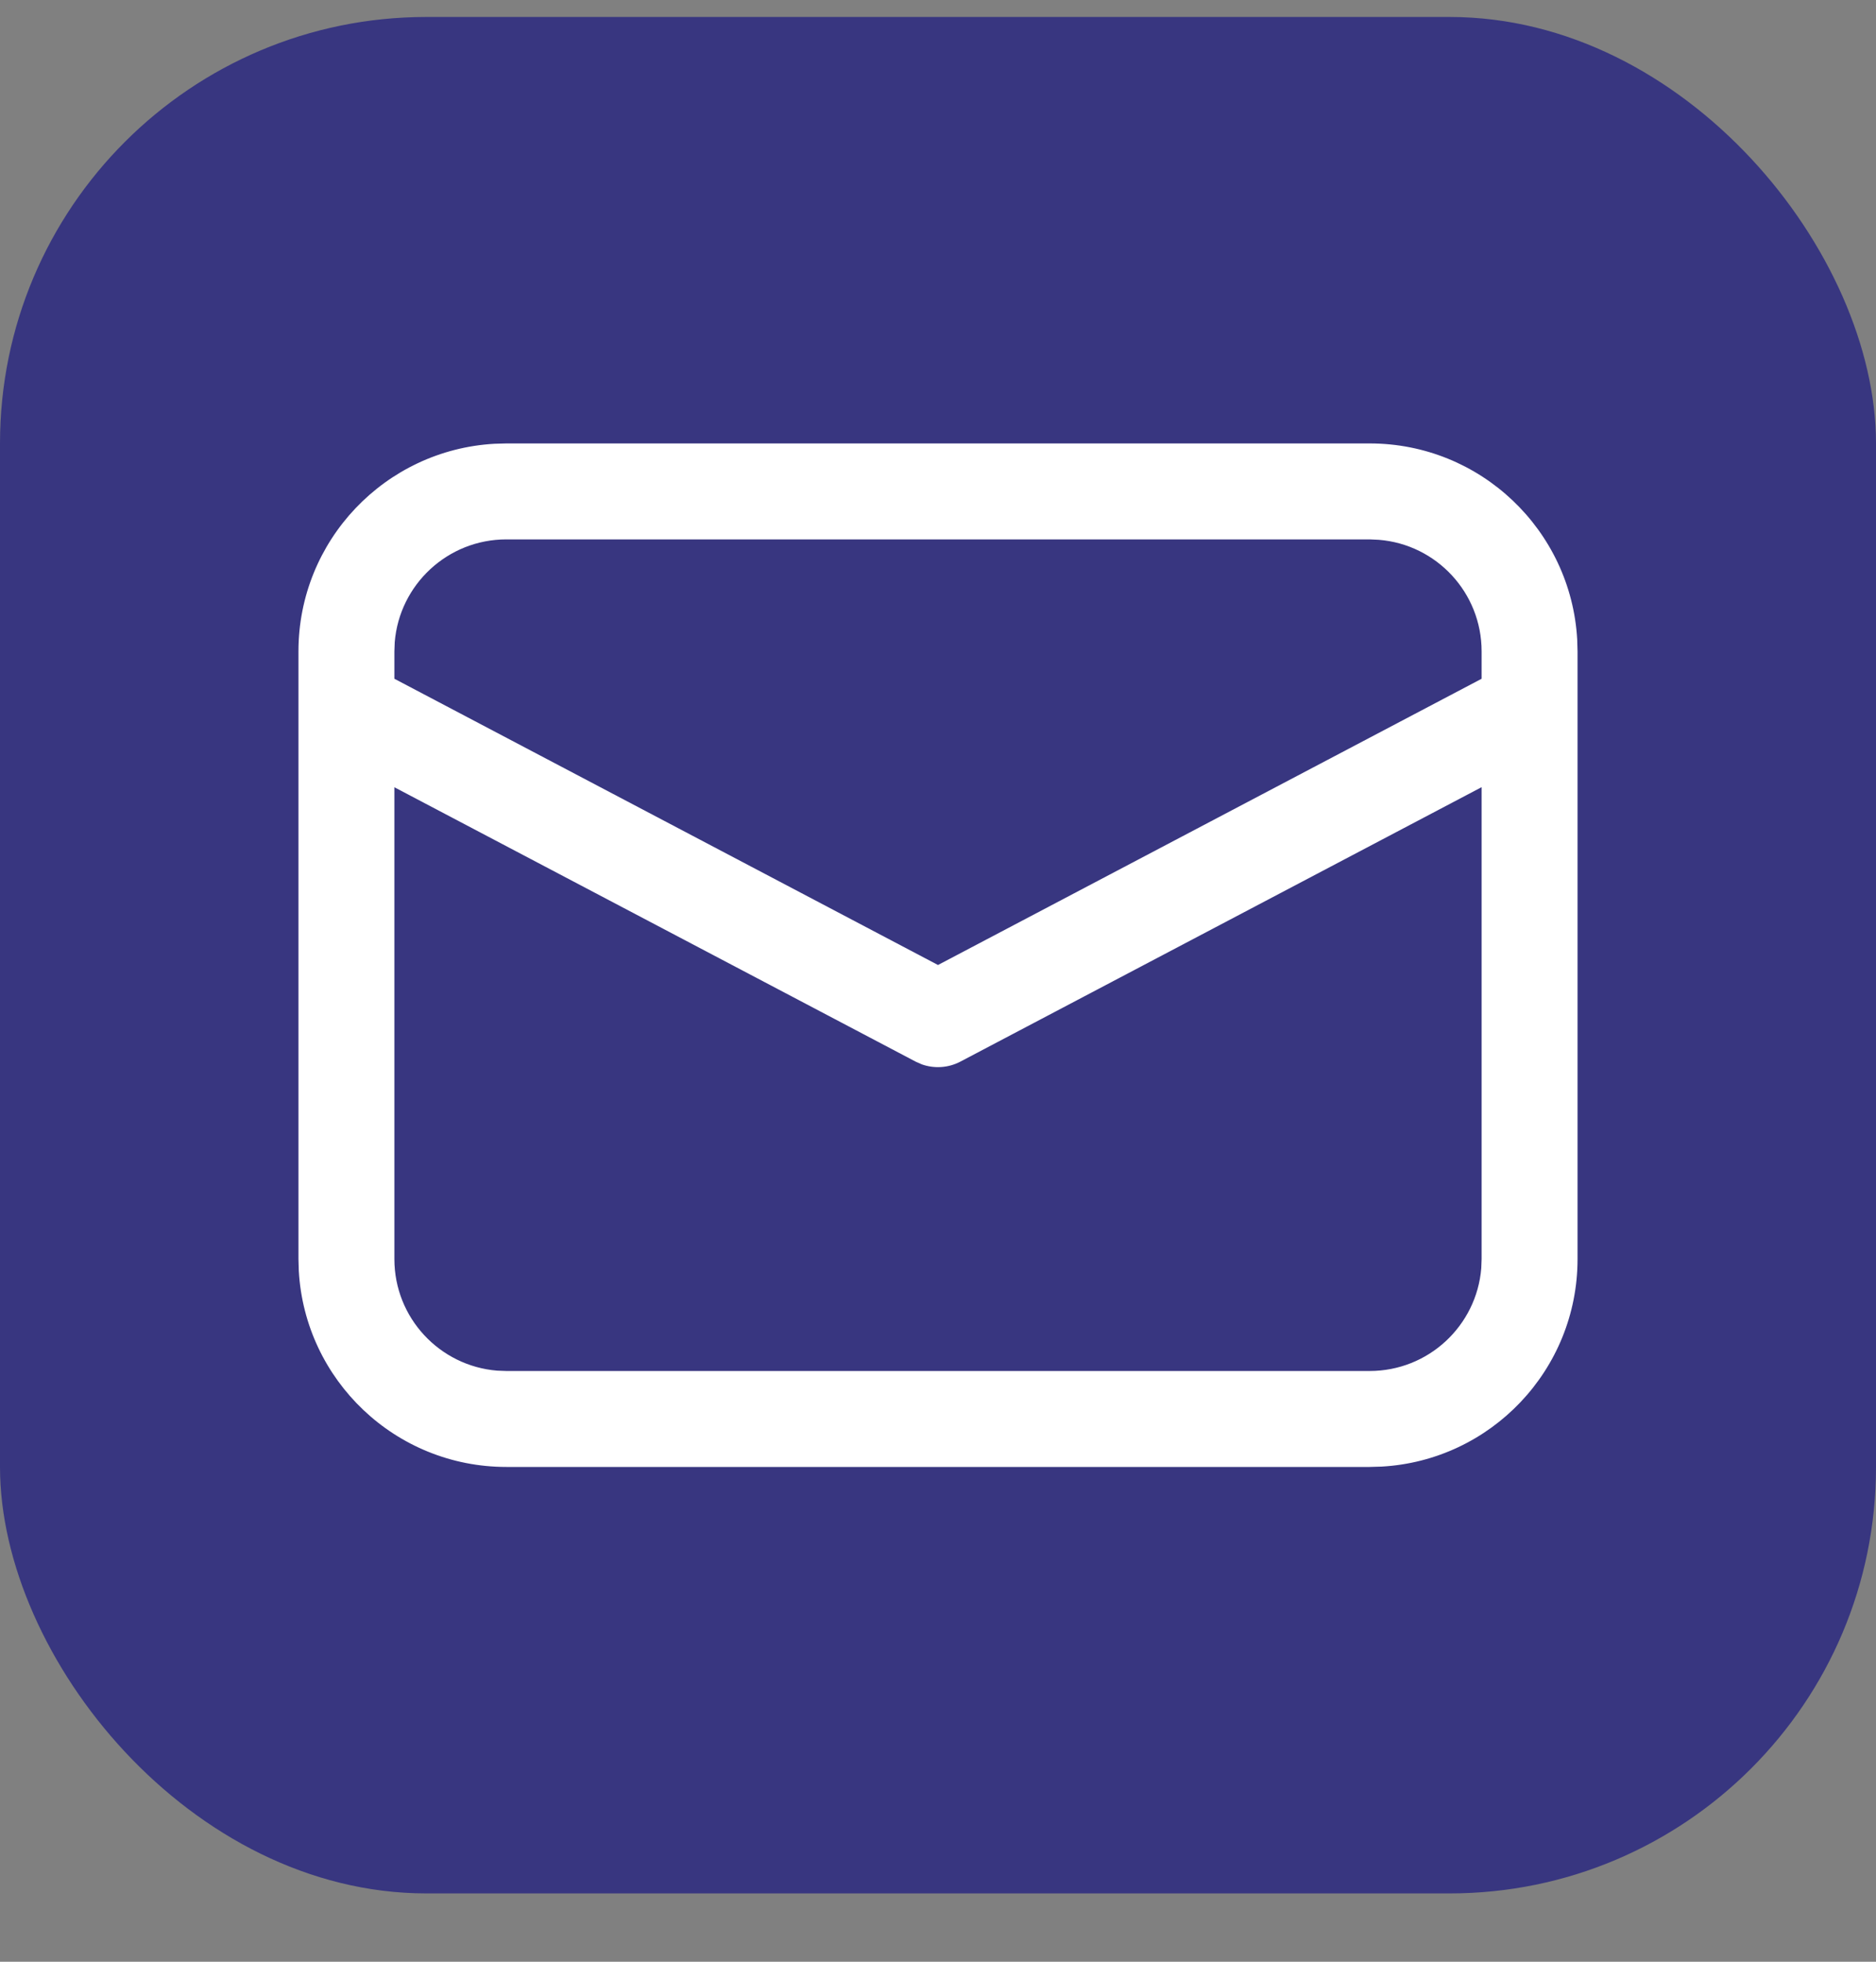 <svg width="22" height="23" viewBox="0 0 22 23" fill="none" xmlns="http://www.w3.org/2000/svg">
<rect x="0" y="0" width="22" height="23" fill="#808080" stroke="none"/>
<rect y="0.199" width="22" height="22" rx="5" fill="#383680"/>
<path d="M5.938 5.199H16.062C17.362 5.199 18.424 6.217 18.496 7.498L18.5 7.637V14.762C18.5 16.061 17.483 17.124 16.201 17.195L16.062 17.199H5.938C4.638 17.199 3.576 16.182 3.504 14.9L3.5 14.762V7.637C3.5 6.337 4.517 5.275 5.799 5.203L5.938 5.199H16.062H5.938ZM17.375 9.229L11.262 12.447C11.121 12.521 10.957 12.531 10.81 12.479L10.738 12.447L4.625 9.23V14.762C4.625 15.45 5.155 16.015 5.83 16.07L5.938 16.074H16.062C16.751 16.074 17.316 15.544 17.371 14.869L17.375 14.762V9.229ZM16.062 6.324H5.938C5.249 6.324 4.684 6.855 4.629 7.529L4.625 7.637V7.958L11 11.314L17.375 7.958V7.637C17.375 6.948 16.845 6.383 16.17 6.329L16.062 6.324Z" fill="white"/>
</svg>
